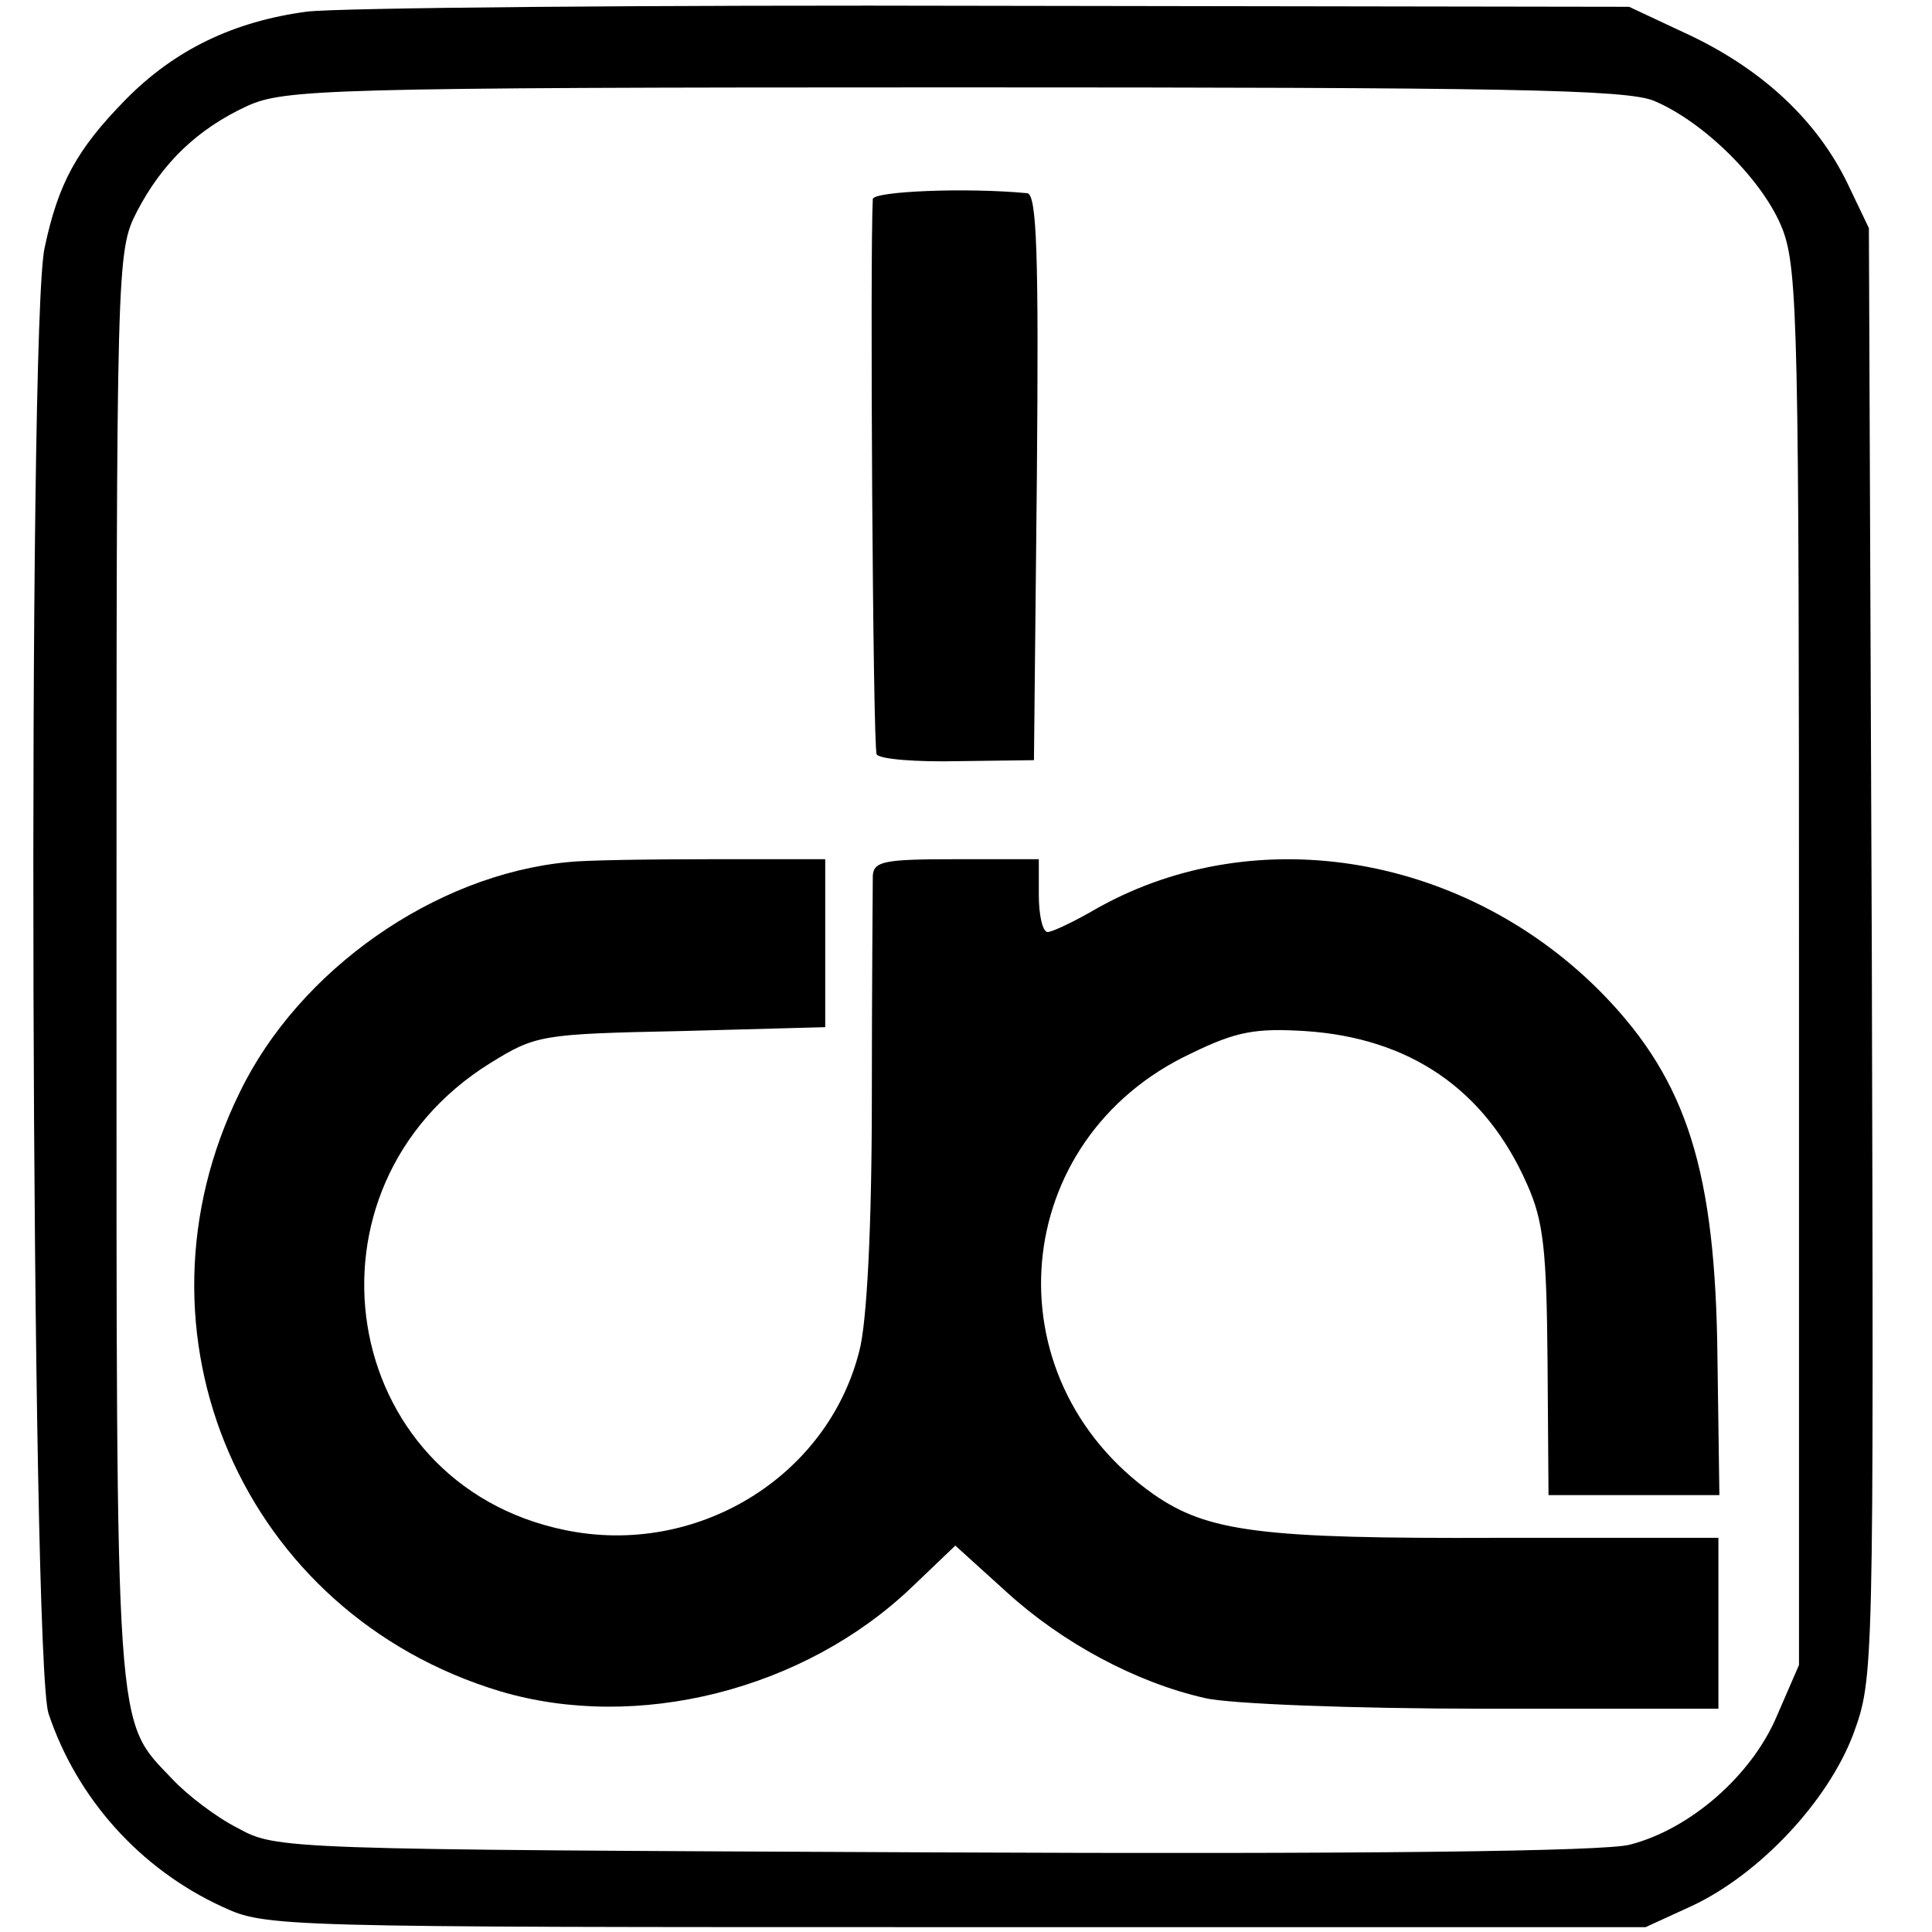 <?xml version="1.0" standalone="no"?>
<!DOCTYPE svg PUBLIC "-//W3C//DTD SVG 20010904//EN"
 "http://www.w3.org/TR/2001/REC-SVG-20010904/DTD/svg10.dtd">
<svg version="1.0" xmlns="http://www.w3.org/2000/svg"
 width="199pt" height="199pt" viewBox="0 0 199 199"
 preserveAspectRatio="xMidYMid meet">
<g transform="translate(0,199) scale(0.1,-0.1)"
fill="#000000" stroke="none">
<path d="M316 1978 c-75 -10 -136 -39 -187 -91 -50 -51 -69 -86 -83 -152 -18
-78 -14 -1457 4 -1510 29 -87 94 -160 179 -199 45 -21 55 -21 756 -21 l710 0
48 22 c70 33 140 108 166 177 21 58 21 60 19 805 l-3 746 -22 46 c-31 64 -86
116 -161 152 l-64 30 -652 1 c-358 1 -678 -2 -710 -6z m1388 -92 c52 -22 113
-83 132 -132 16 -41 17 -109 17 -762 l0 -717 -23 -53 c-26 -61 -89 -116 -151
-132 -25 -7 -275 -10 -716 -8 -673 3 -678 3 -718 25 -22 11 -52 34 -67 50 -60
63 -58 34 -58 838 0 726 0 736 21 777 26 50 62 85 114 109 38 17 81 19 728 19
568 0 693 -2 721 -14z"/>
<path d="M899 1785 c-3 -54 0 -566 4 -572 3 -5 41 -8 84 -7 l78 1 3 292 c2
229 0 291 -10 292 -63 6 -158 2 -159 -6z"/>
<path d="M585 1102 c-137 -13 -277 -111 -338 -237 -122 -248 3 -537 268 -617
141 -42 313 1 424 107 l45 43 53 -48 c57 -52 133 -93 204 -109 24 -6 153 -11
287 -11 l242 0 0 88 0 88 -227 0 c-244 -1 -299 6 -355 45 -170 120 -149 366
39 454 47 23 67 26 117 23 108 -7 186 -60 229 -158 17 -38 20 -68 21 -182 l1
-138 88 0 88 0 -2 142 c-2 191 -31 284 -117 373 -140 144 -356 182 -521 90
-24 -14 -47 -25 -52 -25 -5 0 -9 17 -9 38 l0 37 -85 0 c-74 0 -85 -2 -86 -17
0 -10 -1 -114 -1 -230 0 -130 -5 -231 -13 -260 -33 -130 -168 -212 -303 -184
-234 48 -283 353 -77 481 47 29 52 30 197 33 l148 4 0 86 0 87 -117 0 c-65 0
-131 -1 -148 -3z"/>
</g>
</svg>
